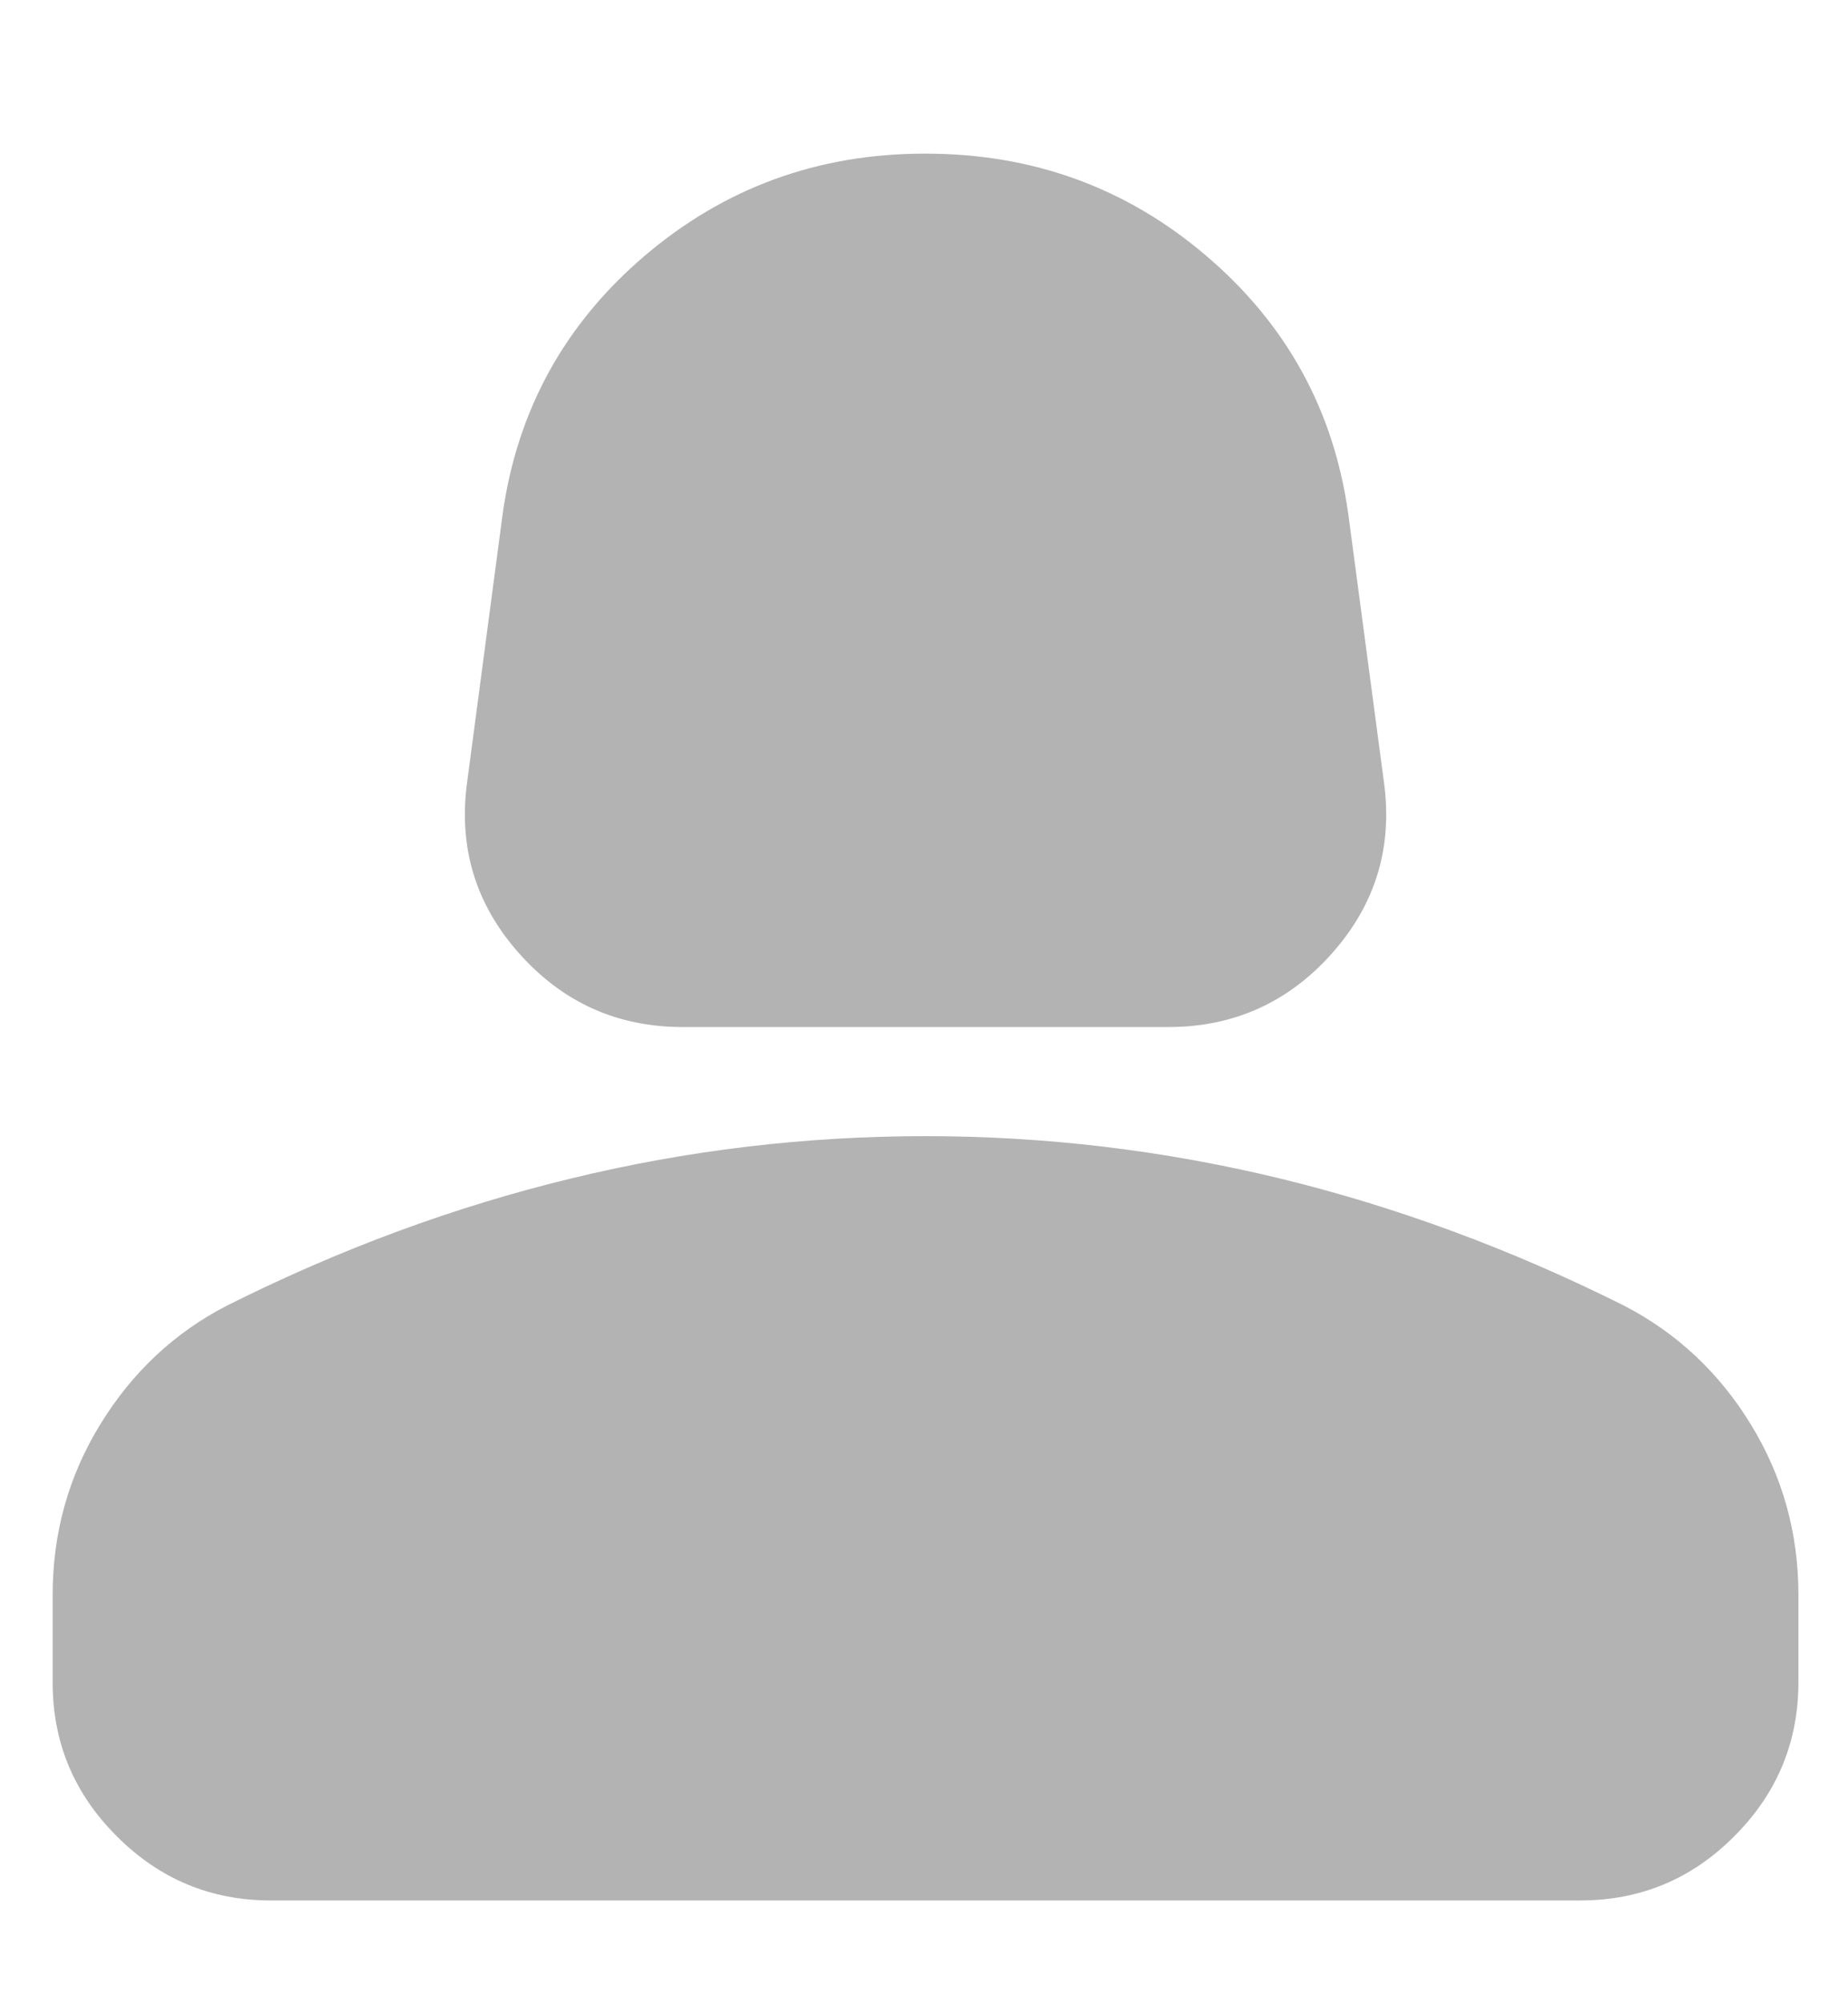 <?xml version="1.0" encoding="UTF-8"?> <svg xmlns="http://www.w3.org/2000/svg" width="12" height="13" viewBox="0 0 12 13" fill="none"> <path d="M4.433 6.665C4.008 6.665 3.654 6.505 3.371 6.187C3.087 5.868 2.975 5.496 3.034 5.071L3.264 3.335C3.359 2.662 3.666 2.104 4.185 1.661C4.705 1.218 5.313 0.996 6.01 0.997C6.707 0.997 7.315 1.218 7.834 1.661C8.354 2.104 8.661 2.662 8.755 3.335L8.986 5.071C9.045 5.496 8.933 5.868 8.649 6.187C8.366 6.505 8.011 6.665 7.586 6.665H4.433ZM1.759 12.333C1.369 12.333 1.035 12.194 0.758 11.916C0.48 11.639 0.341 11.305 0.342 10.916V10.349C0.342 9.948 0.445 9.578 0.652 9.242C0.859 8.905 1.133 8.648 1.475 8.472C2.208 8.105 2.951 7.831 3.707 7.648C4.463 7.464 5.231 7.373 6.01 7.373C6.789 7.373 7.557 7.465 8.313 7.648C9.068 7.832 9.812 8.106 10.544 8.472C10.887 8.649 11.162 8.906 11.368 9.242C11.575 9.579 11.678 9.948 11.678 10.349V10.916C11.678 11.306 11.539 11.639 11.261 11.917C10.984 12.195 10.65 12.333 10.261 12.333H1.759Z" fill="#B3B3B3"></path> </svg> 